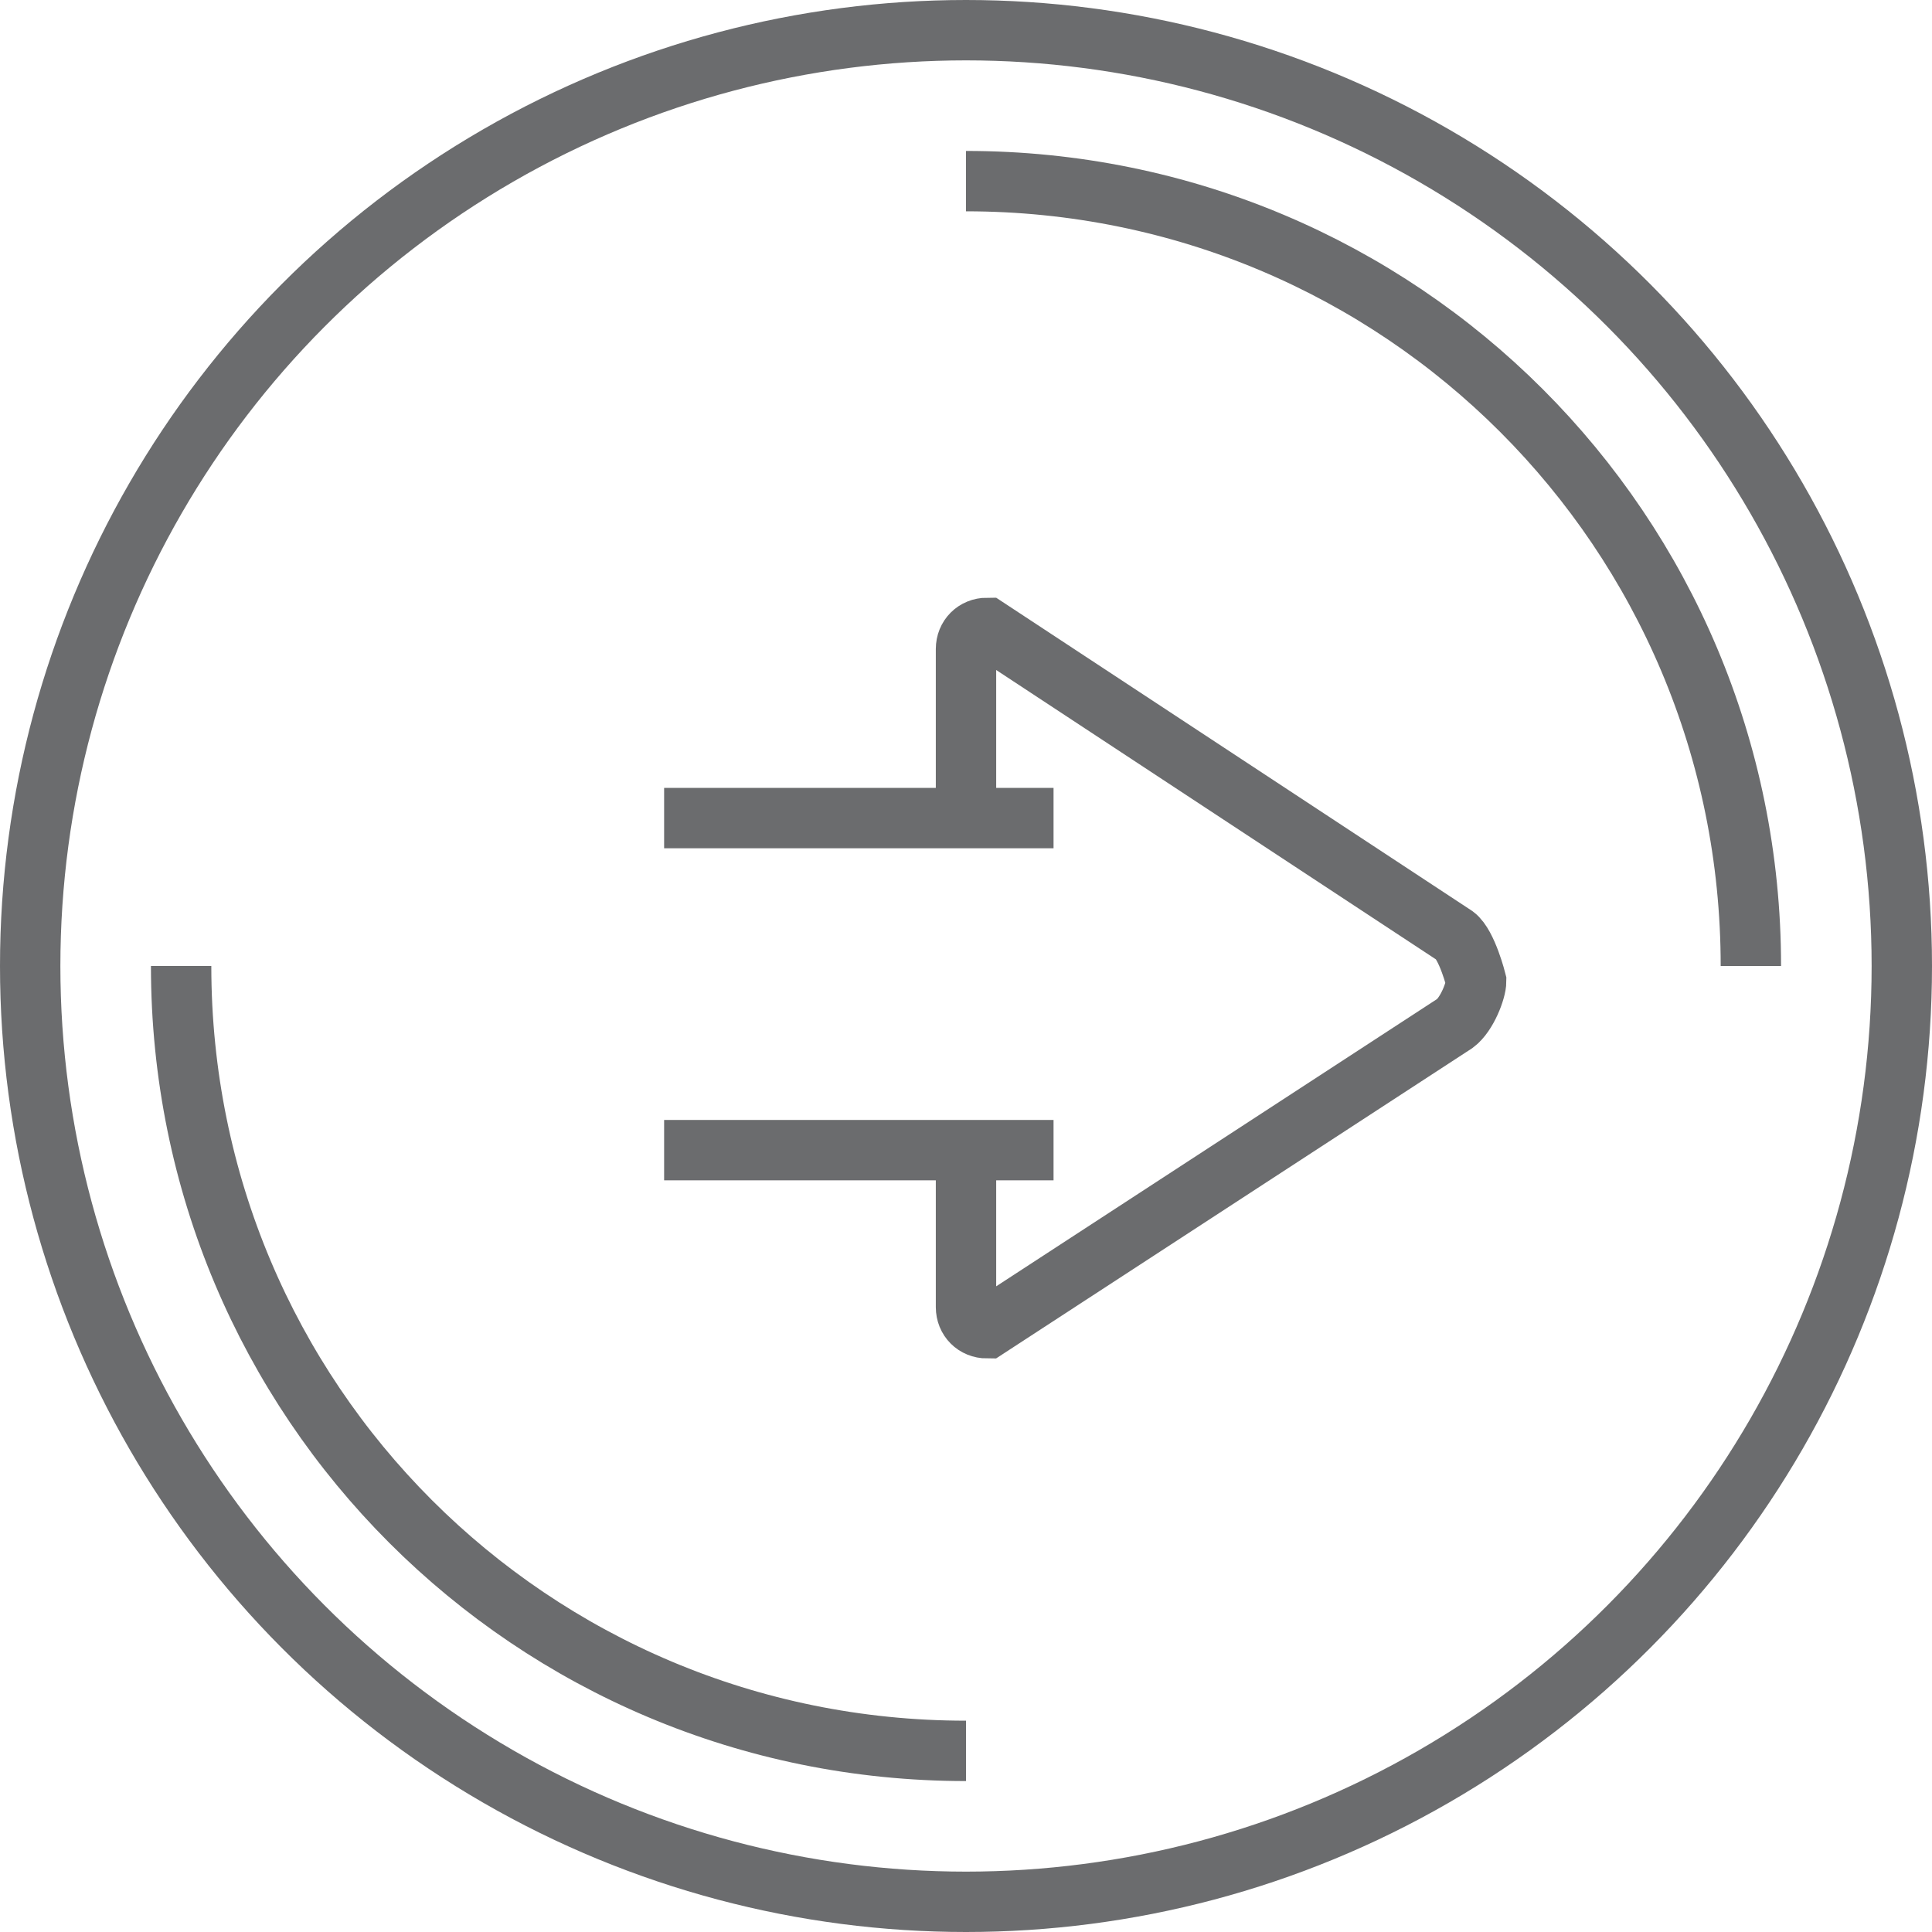 <?xml version="1.0" encoding="UTF-8" standalone="no"?>
<!-- Скачано с сайта svg4.ru / Downloaded from svg4.ru -->
<svg width="800px" height="800px" viewBox="0 0 64 64" version="1.1" xmlns="http://www.w3.org/2000/svg" xmlns:xlink="http://www.w3.org/1999/xlink" xmlns:sketch="http://www.bohemiancoding.com/sketch/ns">
    
    <title>Button-circle-arrow-right</title>
    <desc>Created with Sketch.</desc>
    <defs>
</defs>
    <g id="Page-1" stroke="none" stroke-width="1" fill="none" fill-rule="evenodd" sketch:type="MSPage">
        <g id="Button-circle-arrow-right" sketch:type="MSLayerGroup" transform="translate(1, 1)" stroke="#6B6C6E" stroke-width="2">
            <circle id="Oval" sketch:type="MSShapeGroup" cx="31" cy="31" r="31">
</circle>
            <path d="M31,5 C45.4,5 57,16.6 57,31" id="Shape" sketch:type="MSShapeGroup">
</path>
            <path d="M31,57 C16.6,57 5,45.4 5,31" id="Shape" sketch:type="MSShapeGroup">
</path>
            <path d="M31,37 L31,42.3 C31,42.7 31.3,43 31.7,43 L47.2,32.9 C47.6,32.6 47.9,31.8 47.9,31.5 L47.9,31.5 C47.9,31.5 47.6,30.3 47.2,30 L31.7,19.8 C31.3,19.8 31,20.1 31,20.5 L31,25.8" id="Shape" sketch:type="MSShapeGroup">
</path>
            <path d="M33.9,26.1 L21,26.1" id="Shape" sketch:type="MSShapeGroup">
</path>
            <path d="M33.9,37.1 L21,37.1" id="Shape" sketch:type="MSShapeGroup">
</path>
        </g>
    </g>
</svg>